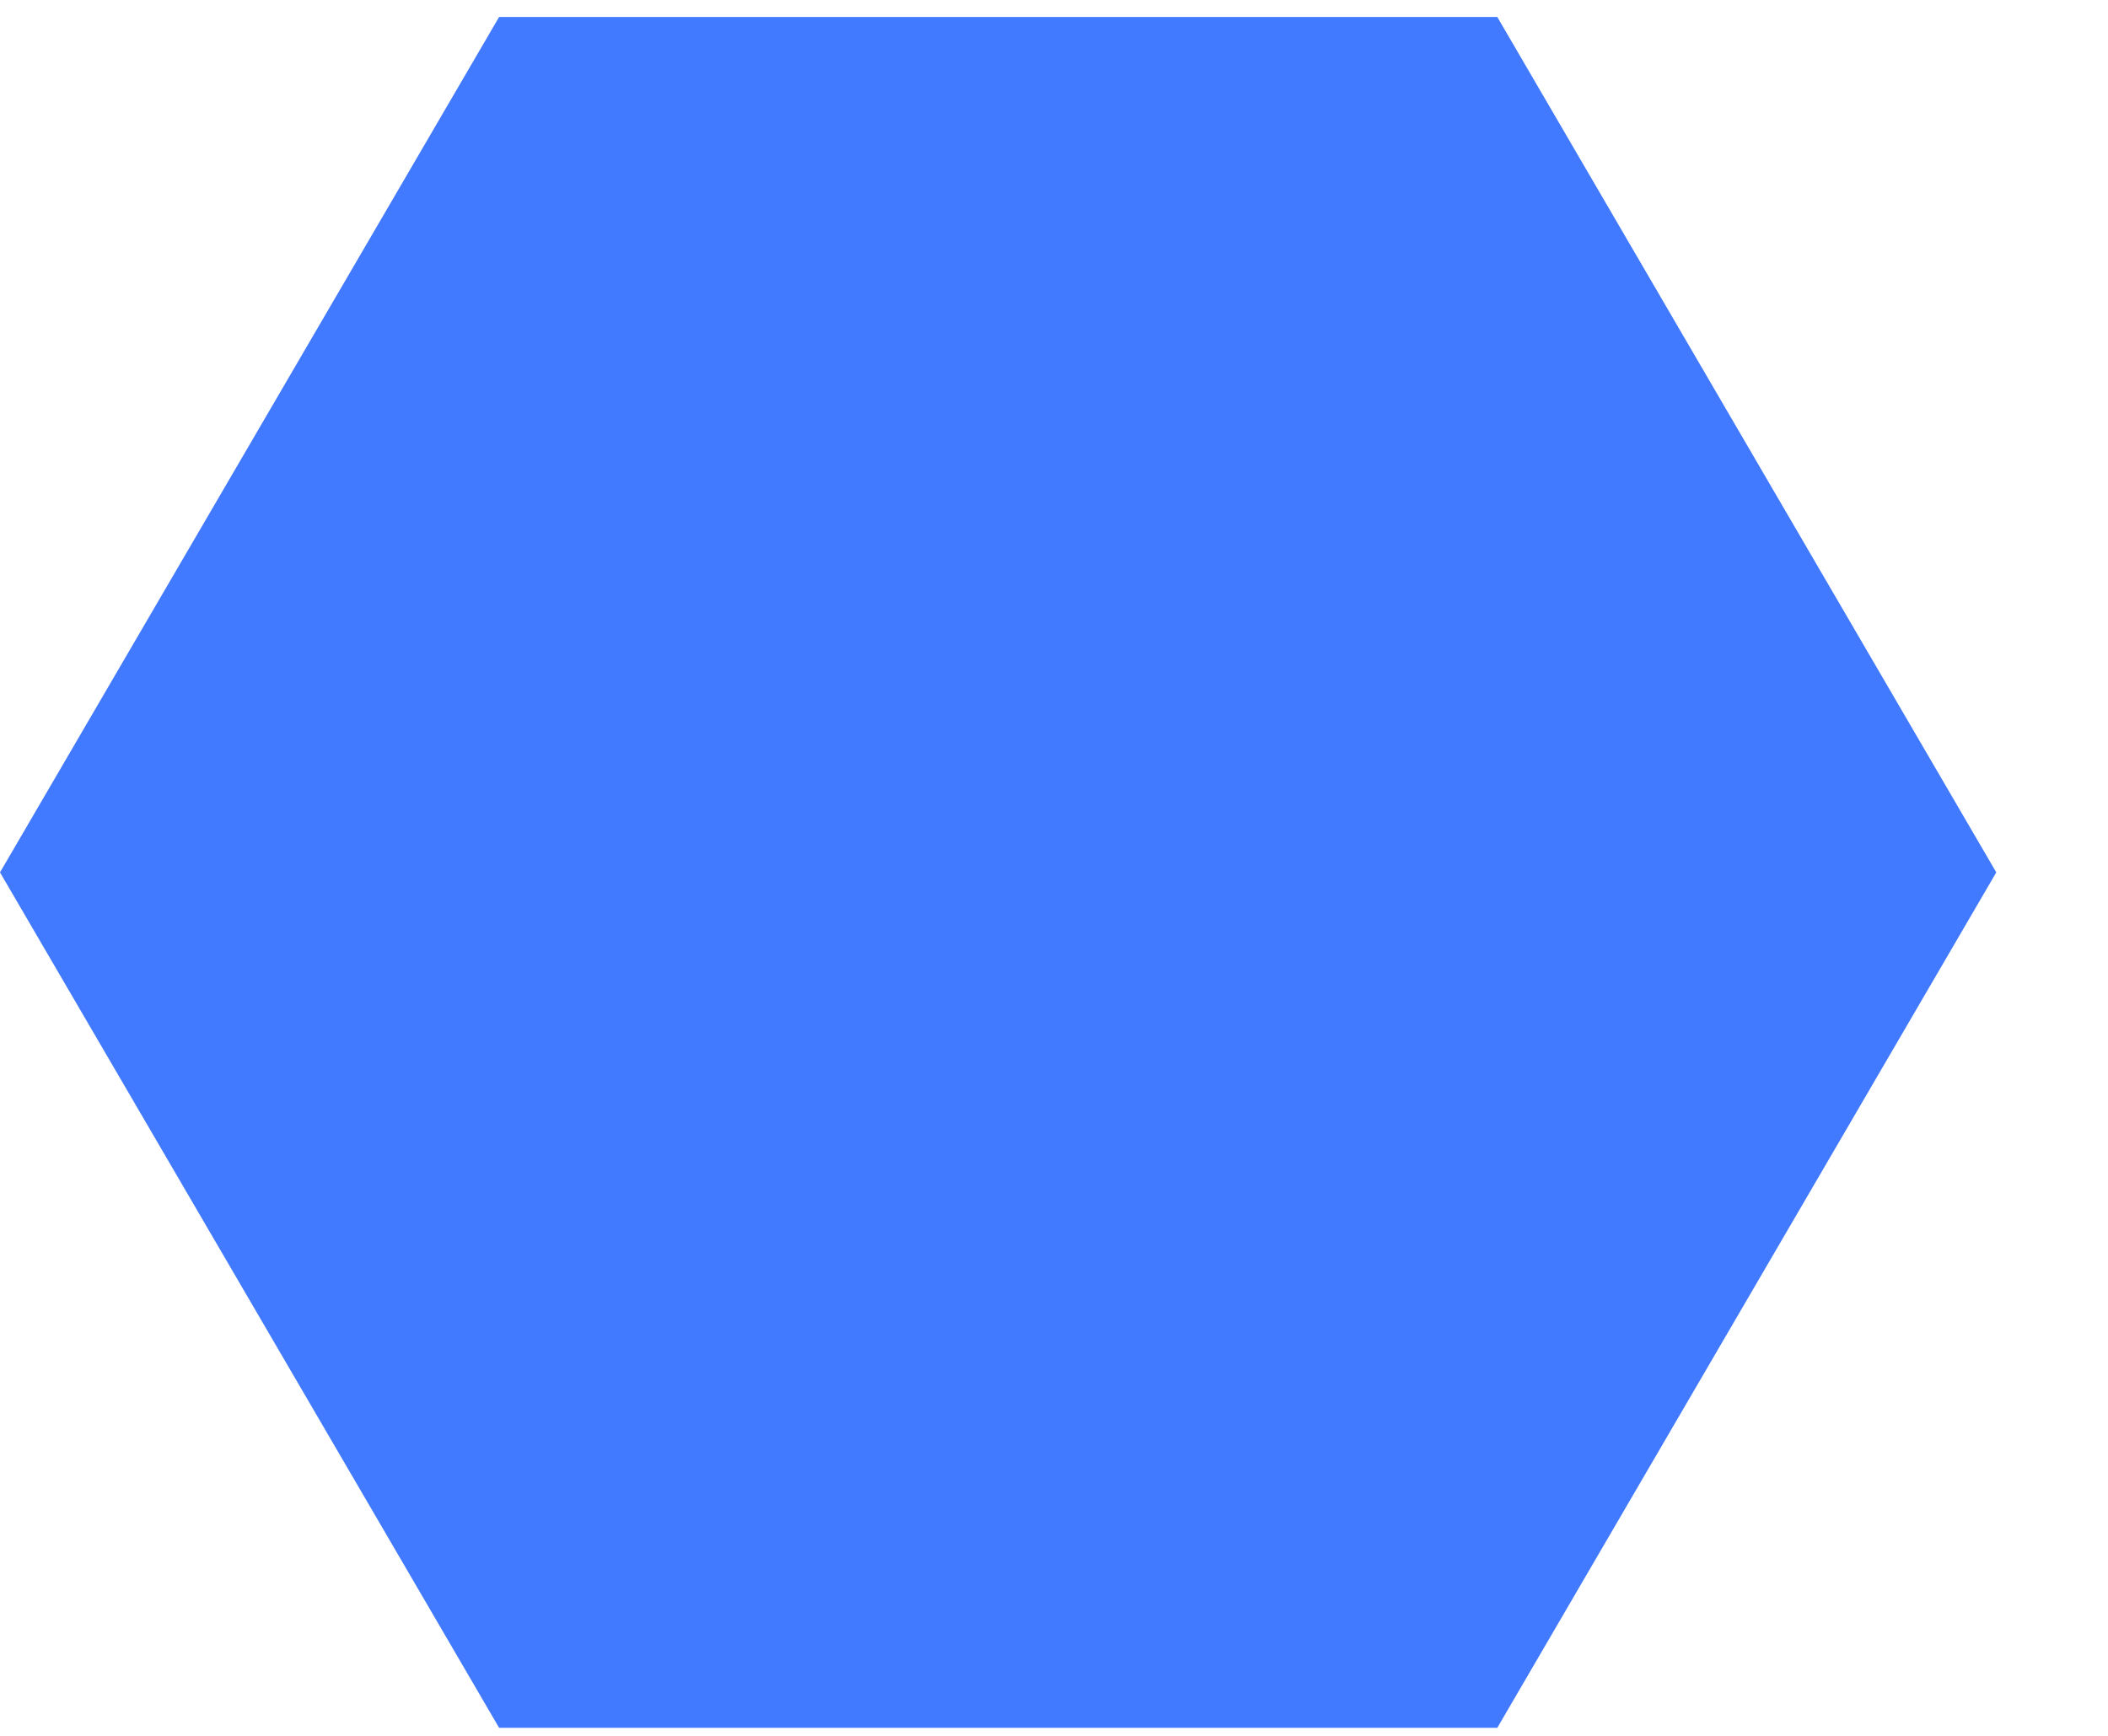 <?xml version="1.0" encoding="UTF-8"?> <svg xmlns="http://www.w3.org/2000/svg" width="17" height="14" viewBox="0 0 17 14" fill="none"><path d="M12.075 0.137H4.025L0 7.036L4.025 13.935H12.075L16.099 7.036L12.075 0.137Z" fill="#4179FF"></path></svg> 